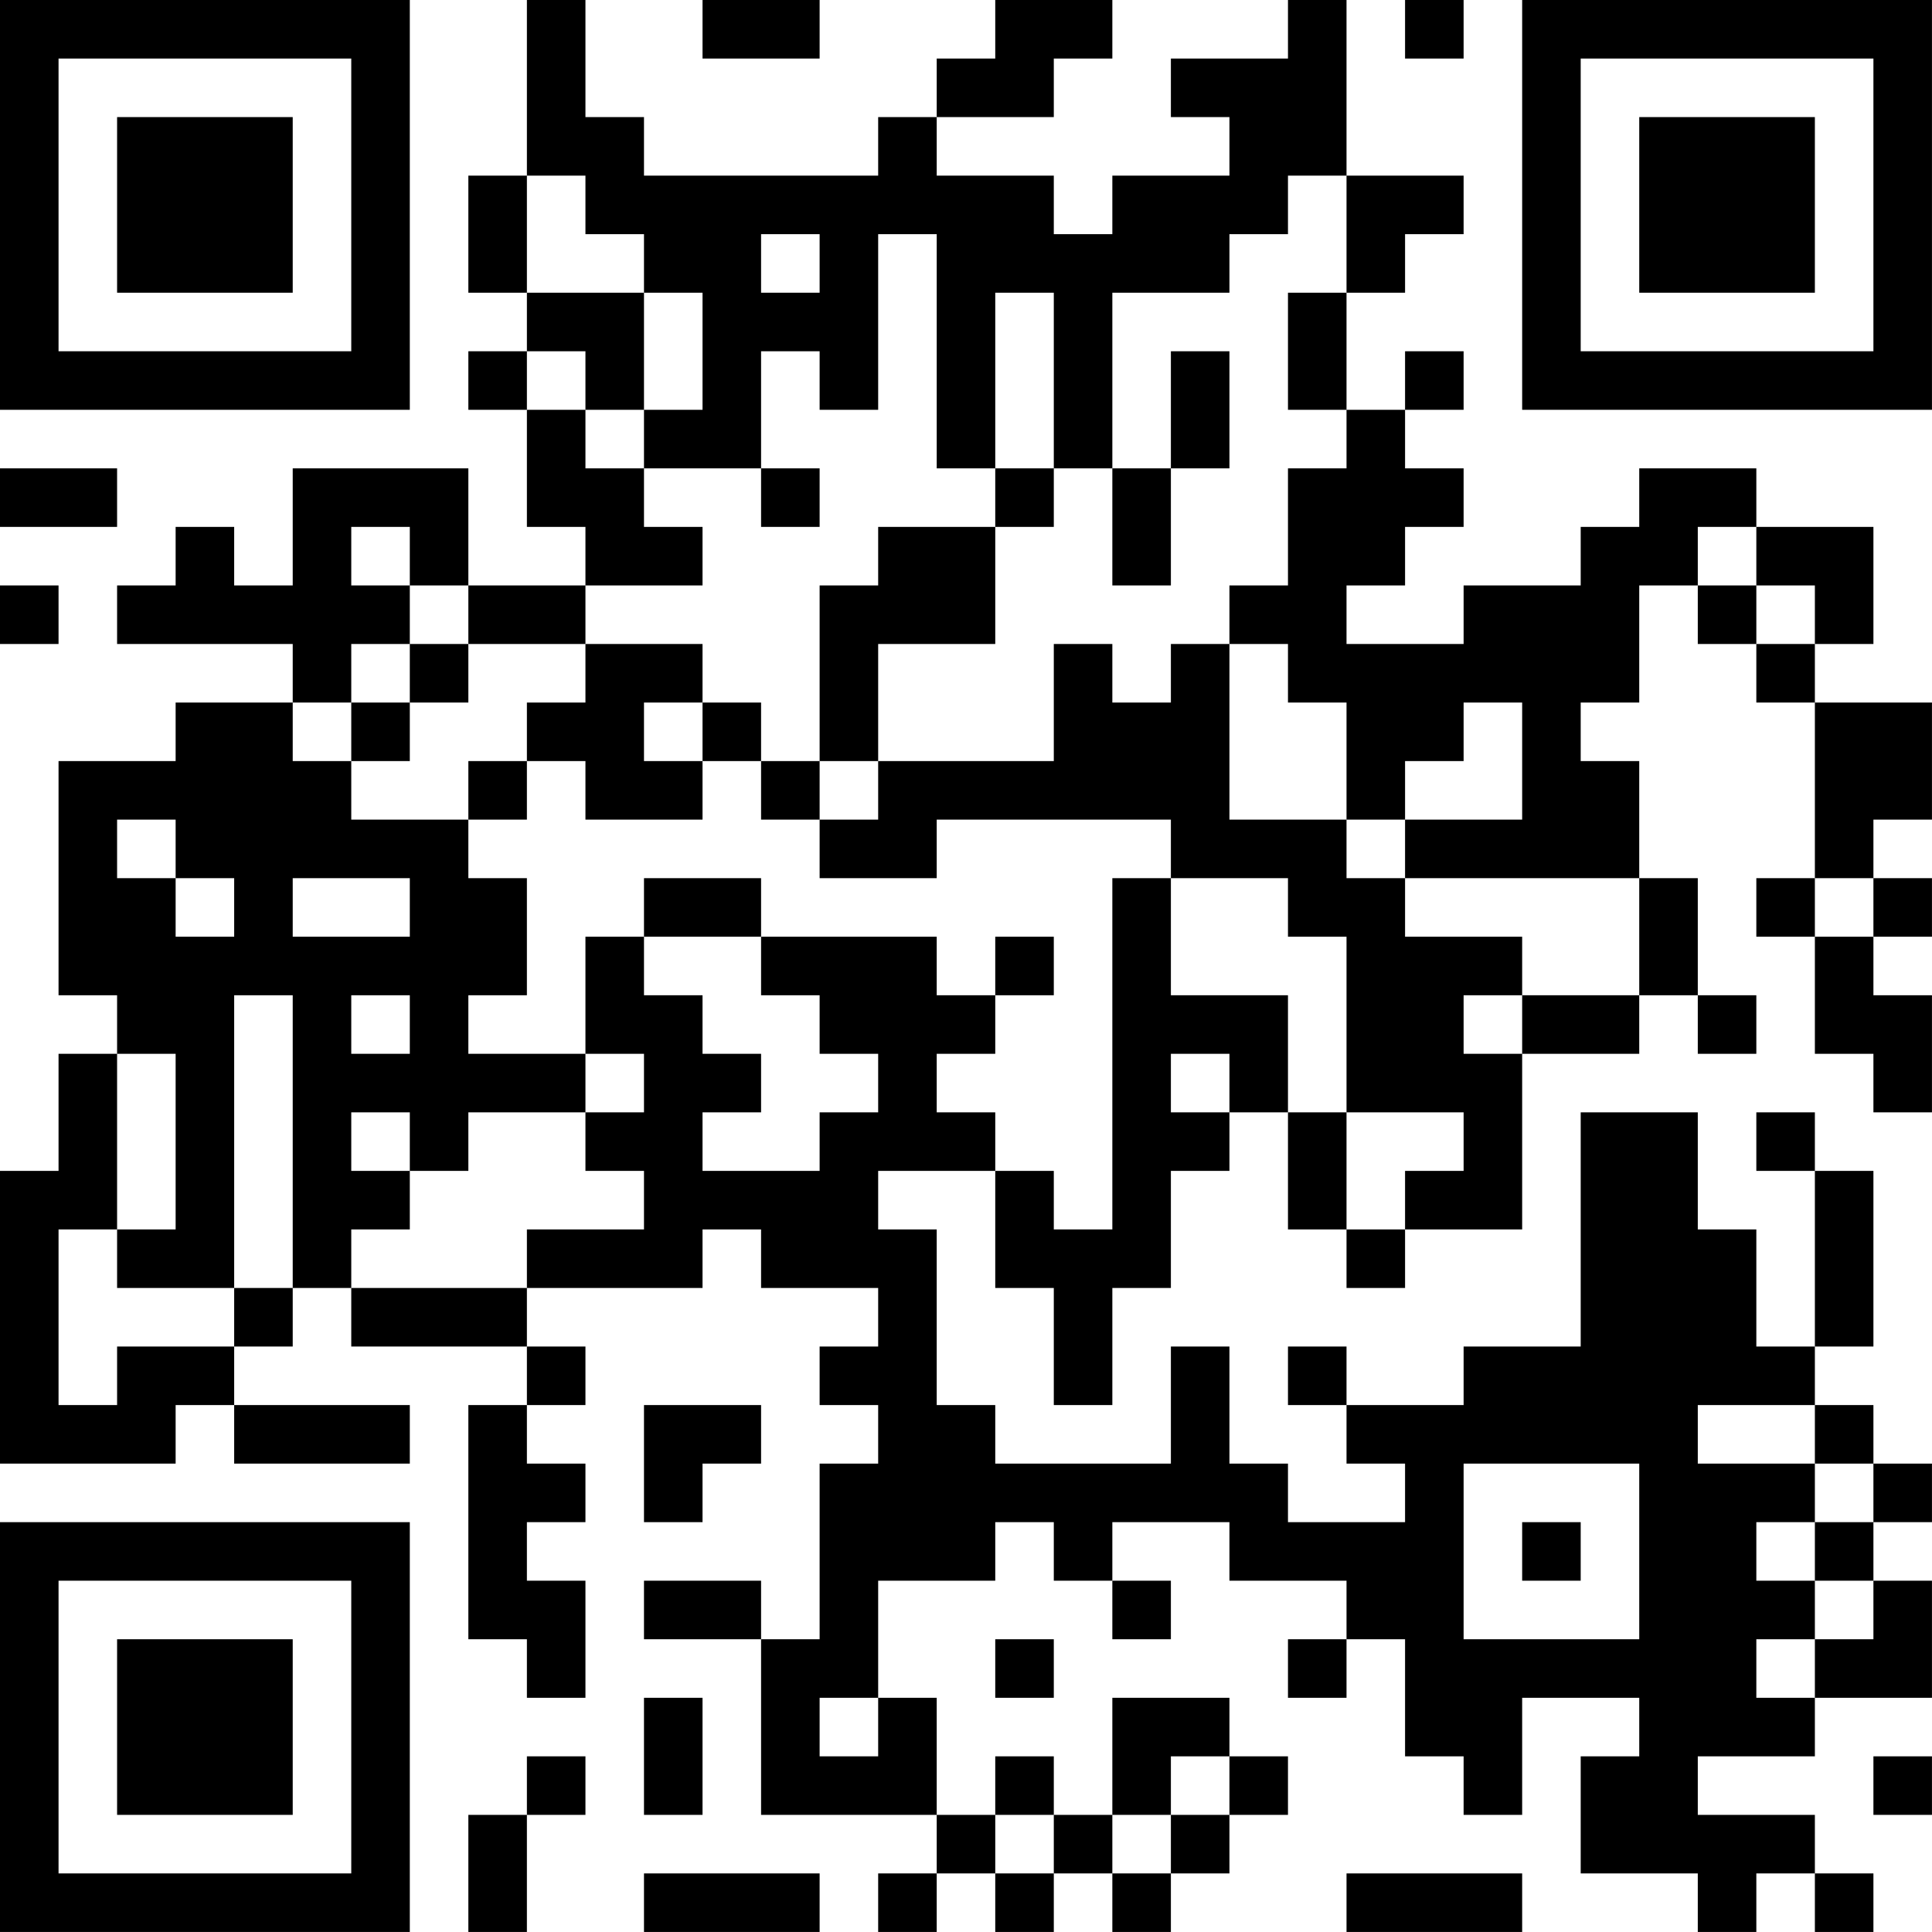 <?xml version="1.0" encoding="UTF-8"?>
<svg xmlns="http://www.w3.org/2000/svg" version="1.1" width="400" height="400" viewBox="0 0 400 400"><rect x="0" y="0" width="400" height="400" fill="#ffffff"/><g transform="scale(12.121)"><g transform="translate(0,0)"><path fill-rule="evenodd" d="M9 0L9 3L8 3L8 5L9 5L9 6L8 6L8 7L9 7L9 9L10 9L10 10L8 10L8 8L5 8L5 10L4 10L4 9L3 9L3 10L2 10L2 11L5 11L5 12L3 12L3 13L1 13L1 17L2 17L2 18L1 18L1 20L0 20L0 25L3 25L3 24L4 24L4 25L7 25L7 24L4 24L4 23L5 23L5 22L6 22L6 23L9 23L9 24L8 24L8 28L9 28L9 29L10 29L10 27L9 27L9 26L10 26L10 25L9 25L9 24L10 24L10 23L9 23L9 22L12 22L12 21L13 21L13 22L15 22L15 23L14 23L14 24L15 24L15 25L14 25L14 28L13 28L13 27L11 27L11 28L13 28L13 31L16 31L16 32L15 32L15 33L16 33L16 32L17 32L17 33L18 33L18 32L19 32L19 33L20 33L20 32L21 32L21 31L22 31L22 30L21 30L21 29L19 29L19 31L18 31L18 30L17 30L17 31L16 31L16 29L15 29L15 27L17 27L17 26L18 26L18 27L19 27L19 28L20 28L20 27L19 27L19 26L21 26L21 27L23 27L23 28L22 28L22 29L23 29L23 28L24 28L24 30L25 30L25 31L26 31L26 29L28 29L28 30L27 30L27 32L29 32L29 33L30 33L30 32L31 32L31 33L32 33L32 32L31 32L31 31L29 31L29 30L31 30L31 29L33 29L33 27L32 27L32 26L33 26L33 25L32 25L32 24L31 24L31 23L32 23L32 20L31 20L31 19L30 19L30 20L31 20L31 23L30 23L30 21L29 21L29 19L27 19L27 23L25 23L25 24L23 24L23 23L22 23L22 24L23 24L23 25L24 25L24 26L22 26L22 25L21 25L21 23L20 23L20 25L17 25L17 24L16 24L16 21L15 21L15 20L17 20L17 22L18 22L18 24L19 24L19 22L20 22L20 20L21 20L21 19L22 19L22 21L23 21L23 22L24 22L24 21L26 21L26 18L28 18L28 17L29 17L29 18L30 18L30 17L29 17L29 15L28 15L28 13L27 13L27 12L28 12L28 10L29 10L29 11L30 11L30 12L31 12L31 15L30 15L30 16L31 16L31 18L32 18L32 19L33 19L33 17L32 17L32 16L33 16L33 15L32 15L32 14L33 14L33 12L31 12L31 11L32 11L32 9L30 9L30 8L28 8L28 9L27 9L27 10L25 10L25 11L23 11L23 10L24 10L24 9L25 9L25 8L24 8L24 7L25 7L25 6L24 6L24 7L23 7L23 5L24 5L24 4L25 4L25 3L23 3L23 0L22 0L22 1L20 1L20 2L21 2L21 3L19 3L19 4L18 4L18 3L16 3L16 2L18 2L18 1L19 1L19 0L17 0L17 1L16 1L16 2L15 2L15 3L11 3L11 2L10 2L10 0ZM12 0L12 1L14 1L14 0ZM24 0L24 1L25 1L25 0ZM9 3L9 5L11 5L11 7L10 7L10 6L9 6L9 7L10 7L10 8L11 8L11 9L12 9L12 10L10 10L10 11L8 11L8 10L7 10L7 9L6 9L6 10L7 10L7 11L6 11L6 12L5 12L5 13L6 13L6 14L8 14L8 15L9 15L9 17L8 17L8 18L10 18L10 19L8 19L8 20L7 20L7 19L6 19L6 20L7 20L7 21L6 21L6 22L9 22L9 21L11 21L11 20L10 20L10 19L11 19L11 18L10 18L10 16L11 16L11 17L12 17L12 18L13 18L13 19L12 19L12 20L14 20L14 19L15 19L15 18L14 18L14 17L13 17L13 16L16 16L16 17L17 17L17 18L16 18L16 19L17 19L17 20L18 20L18 21L19 21L19 15L20 15L20 17L22 17L22 19L23 19L23 21L24 21L24 20L25 20L25 19L23 19L23 16L22 16L22 15L20 15L20 14L16 14L16 15L14 15L14 14L15 14L15 13L18 13L18 11L19 11L19 12L20 12L20 11L21 11L21 14L23 14L23 15L24 15L24 16L26 16L26 17L25 17L25 18L26 18L26 17L28 17L28 15L24 15L24 14L26 14L26 12L25 12L25 13L24 13L24 14L23 14L23 12L22 12L22 11L21 11L21 10L22 10L22 8L23 8L23 7L22 7L22 5L23 5L23 3L22 3L22 4L21 4L21 5L19 5L19 8L18 8L18 5L17 5L17 8L16 8L16 4L15 4L15 7L14 7L14 6L13 6L13 8L11 8L11 7L12 7L12 5L11 5L11 4L10 4L10 3ZM13 4L13 5L14 5L14 4ZM20 6L20 8L19 8L19 10L20 10L20 8L21 8L21 6ZM0 8L0 9L2 9L2 8ZM13 8L13 9L14 9L14 8ZM17 8L17 9L15 9L15 10L14 10L14 13L13 13L13 12L12 12L12 11L10 11L10 12L9 12L9 13L8 13L8 14L9 14L9 13L10 13L10 14L12 14L12 13L13 13L13 14L14 14L14 13L15 13L15 11L17 11L17 9L18 9L18 8ZM29 9L29 10L30 10L30 11L31 11L31 10L30 10L30 9ZM0 10L0 11L1 11L1 10ZM7 11L7 12L6 12L6 13L7 13L7 12L8 12L8 11ZM11 12L11 13L12 13L12 12ZM2 14L2 15L3 15L3 16L4 16L4 15L3 15L3 14ZM5 15L5 16L7 16L7 15ZM11 15L11 16L13 16L13 15ZM31 15L31 16L32 16L32 15ZM17 16L17 17L18 17L18 16ZM4 17L4 22L2 22L2 21L3 21L3 18L2 18L2 21L1 21L1 24L2 24L2 23L4 23L4 22L5 22L5 17ZM6 17L6 18L7 18L7 17ZM20 18L20 19L21 19L21 18ZM11 24L11 26L12 26L12 25L13 25L13 24ZM29 24L29 25L31 25L31 26L30 26L30 27L31 27L31 28L30 28L30 29L31 29L31 28L32 28L32 27L31 27L31 26L32 26L32 25L31 25L31 24ZM25 25L25 28L28 28L28 25ZM26 26L26 27L27 27L27 26ZM17 28L17 29L18 29L18 28ZM11 29L11 31L12 31L12 29ZM14 29L14 30L15 30L15 29ZM9 30L9 31L8 31L8 33L9 33L9 31L10 31L10 30ZM20 30L20 31L19 31L19 32L20 32L20 31L21 31L21 30ZM32 30L32 31L33 31L33 30ZM17 31L17 32L18 32L18 31ZM11 32L11 33L14 33L14 32ZM23 32L23 33L26 33L26 32ZM0 0L0 7L7 7L7 0ZM1 1L1 6L6 6L6 1ZM2 2L2 5L5 5L5 2ZM26 0L26 7L33 7L33 0ZM27 1L27 6L32 6L32 1ZM28 2L28 5L31 5L31 2ZM0 26L0 33L7 33L7 26ZM1 27L1 32L6 32L6 27ZM2 28L2 31L5 31L5 28Z" fill="#000000"/></g></g></svg>
